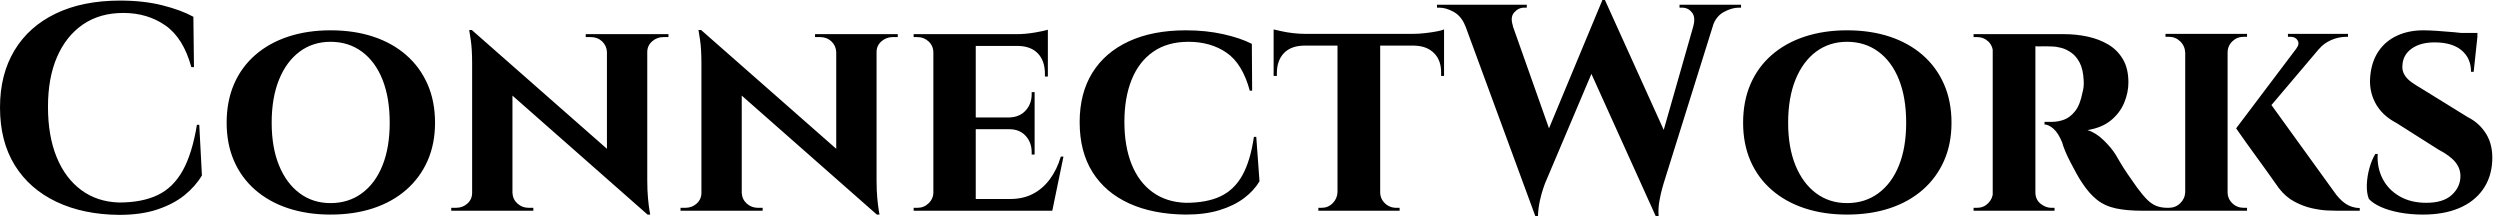 <svg baseProfile="full" height="28" version="1.1" viewBox="0 0 324 28" width="324" xmlns="http://www.w3.org/2000/svg" xmlns:ev="http://www.w3.org/2001/xml-events" xmlns:xlink="http://www.w3.org/1999/xlink"><defs /><g><path d="M27.542 16.174 27.886 22.736Q27.046 24.147 25.635 25.292Q24.223 26.436 22.125 27.142Q20.027 27.847 17.166 27.847Q12.512 27.809 9.022 26.15Q5.531 24.49 3.624 21.401Q1.717 18.311 1.717 13.924Q1.717 9.651 3.586 6.542Q5.455 3.433 8.946 1.755Q12.436 0.076 17.281 0.076Q20.332 0.076 22.755 0.687Q25.177 1.297 26.779 2.174L26.856 8.698H26.512Q25.482 4.921 23.155 3.3Q20.828 1.678 17.7 1.678Q14.649 1.678 12.474 3.166Q10.3 4.654 9.117 7.362Q7.935 10.071 7.935 13.847Q7.935 17.624 9.06 20.371Q10.185 23.117 12.264 24.643Q14.343 26.169 17.166 26.245Q20.104 26.245 22.125 25.292Q24.147 24.338 25.387 22.125Q26.627 19.913 27.237 16.174Z M44.556 3.929Q47.608 3.929 50.087 4.749Q52.567 5.569 54.36 7.134Q56.153 8.698 57.125 10.91Q58.098 13.123 58.098 15.907Q58.098 18.654 57.125 20.847Q56.153 23.041 54.36 24.605Q52.567 26.169 50.087 26.989Q47.608 27.809 44.556 27.809Q41.542 27.809 39.063 26.989Q36.583 26.169 34.79 24.605Q32.997 23.041 32.044 20.847Q31.09 18.654 31.09 15.907Q31.09 13.123 32.044 10.91Q32.997 8.698 34.79 7.134Q36.583 5.569 39.063 4.749Q41.542 3.929 44.556 3.929ZM44.556 26.322Q46.883 26.322 48.619 25.044Q50.354 23.766 51.289 21.439Q52.223 19.112 52.223 15.907Q52.223 12.665 51.289 10.319Q50.354 7.973 48.619 6.695Q46.883 5.417 44.556 5.417Q42.267 5.417 40.55 6.695Q38.834 7.973 37.88 10.319Q36.926 12.665 36.926 15.907Q36.926 19.112 37.88 21.439Q38.834 23.766 40.55 25.044Q42.267 26.322 44.556 26.322Z M62.866 3.891 85.259 23.575 85.64 27.809 63.286 8.125ZM63.019 24.986V27.313H60.196V26.932Q60.196 26.932 60.501 26.932Q60.807 26.932 60.807 26.932Q61.684 26.932 62.294 26.379Q62.905 25.826 62.905 24.986ZM68.131 24.986Q68.169 25.826 68.779 26.379Q69.39 26.932 70.229 26.932Q70.229 26.932 70.534 26.932Q70.839 26.932 70.839 26.932V27.313H68.054V24.986ZM62.866 3.891 68.131 9.613V27.313H62.905V8.24Q62.905 6.294 62.714 5.093Q62.523 3.891 62.523 3.891ZM85.602 4.425V23.346Q85.602 24.681 85.698 25.692Q85.793 26.703 85.888 27.256Q85.984 27.809 85.984 27.809H85.64L80.376 21.744V4.425ZM85.488 6.752V4.425H88.349V4.807Q88.349 4.807 88.025 4.807Q87.7 4.807 87.7 4.807Q86.861 4.807 86.232 5.36Q85.602 5.913 85.602 6.752ZM80.376 6.752Q80.338 5.913 79.747 5.36Q79.155 4.807 78.278 4.807Q78.278 4.807 77.954 4.807Q77.629 4.807 77.629 4.807V4.425H80.452V6.752Z M92.583 3.891 114.975 23.575 115.357 27.809 93.003 8.125ZM92.736 24.986V27.313H89.913V26.932Q89.913 26.932 90.218 26.932Q90.523 26.932 90.523 26.932Q91.401 26.932 92.011 26.379Q92.621 25.826 92.621 24.986ZM97.847 24.986Q97.886 25.826 98.496 26.379Q99.106 26.932 99.946 26.932Q99.946 26.932 100.251 26.932Q100.556 26.932 100.556 26.932V27.313H97.771V24.986ZM92.583 3.891 97.847 9.613V27.313H92.621V8.24Q92.621 6.294 92.431 5.093Q92.24 3.891 92.24 3.891ZM115.319 4.425V23.346Q115.319 24.681 115.414 25.692Q115.51 26.703 115.605 27.256Q115.7 27.809 115.7 27.809H115.357L110.093 21.744V4.425ZM115.204 6.752V4.425H118.065V4.807Q118.065 4.807 117.741 4.807Q117.417 4.807 117.417 4.807Q116.578 4.807 115.948 5.36Q115.319 5.913 115.319 6.752ZM110.093 6.752Q110.054 5.913 109.463 5.36Q108.872 4.807 107.995 4.807Q107.995 4.807 107.67 4.807Q107.346 4.807 107.346 4.807V4.425H110.169V6.752Z M128.174 4.425V27.313H122.681V4.425ZM137.101 25.787 137.978 27.313H128.098V25.787ZM135.804 15.221V16.747H128.098V15.221ZM137.52 4.425V5.951H128.098V4.425ZM139.542 20.294 138.093 27.313H131.493L132.676 25.787Q134.316 25.787 135.594 25.12Q136.872 24.452 137.787 23.213Q138.703 21.973 139.199 20.294ZM135.804 16.67V20.027H135.422V19.722Q135.422 18.463 134.64 17.605Q133.858 16.747 132.523 16.747V16.67ZM135.804 11.94V15.297H132.523V15.221Q133.858 15.183 134.64 14.324Q135.422 13.466 135.422 12.207V11.94ZM137.52 5.875V9.918H137.139V9.575Q137.139 7.896 136.243 6.943Q135.346 5.989 133.668 5.951V5.875ZM137.52 3.853V4.768L133.515 4.425Q134.621 4.425 135.842 4.215Q137.063 4.005 137.52 3.853ZM122.796 24.91 122.948 27.313H120.125V26.932Q120.125 26.932 120.354 26.932Q120.583 26.932 120.621 26.932Q121.46 26.932 122.071 26.341Q122.681 25.749 122.681 24.91ZM122.796 6.828H122.681Q122.681 5.951 122.071 5.379Q121.46 4.807 120.621 4.807Q120.583 4.807 120.354 4.807Q120.125 4.807 120.125 4.807V4.425H122.948Z M164.529 17.738 164.948 23.499Q164.223 24.719 162.926 25.692Q161.629 26.665 159.76 27.237Q157.891 27.809 155.411 27.809Q151.139 27.771 148.049 26.36Q144.959 24.948 143.3 22.297Q141.64 19.646 141.64 15.831Q141.64 12.093 143.281 9.441Q144.921 6.79 148.011 5.36Q151.101 3.929 155.411 3.929Q158.005 3.929 160.237 4.425Q162.469 4.921 163.956 5.684L163.995 11.749H163.689Q162.736 8.24 160.676 6.828Q158.616 5.417 155.755 5.417Q153.008 5.417 151.158 6.714Q149.308 8.011 148.373 10.338Q147.439 12.665 147.439 15.793Q147.439 18.959 148.373 21.286Q149.308 23.613 151.101 24.91Q152.894 26.207 155.411 26.283Q158.12 26.283 159.894 25.444Q161.668 24.605 162.717 22.736Q163.766 20.866 164.223 17.738Z M180.589 4.54V27.313H175.057V4.54ZM188.866 4.387V5.913H166.779V4.387ZM188.866 5.798V9.842H188.485V9.499Q188.523 7.858 187.589 6.905Q186.654 5.951 185.014 5.913V5.798ZM188.866 3.815V4.768L184.861 4.387Q185.586 4.387 186.425 4.292Q187.264 4.196 187.951 4.063Q188.638 3.929 188.866 3.815ZM175.134 24.91V27.313H172.578V26.932Q172.578 26.932 172.787 26.932Q172.997 26.932 172.997 26.932Q173.837 26.932 174.428 26.341Q175.019 25.749 175.057 24.91ZM180.474 24.91H180.589Q180.589 25.749 181.199 26.341Q181.809 26.932 182.687 26.932Q182.687 26.932 182.896 26.932Q183.106 26.932 183.106 26.932V27.313H180.474ZM170.67 5.798V5.913Q168.992 5.951 168.095 6.905Q167.199 7.858 167.199 9.499V9.842H166.779V5.798ZM166.779 3.815Q167.123 3.891 167.79 4.044Q168.458 4.196 169.278 4.292Q170.098 4.387 170.785 4.387L166.779 4.768Z M190.698 0.839H196.877L202.981 18.082L200.692 28.0ZM209.733 0.0 210.42 3.777 201.951 23.766Q201.951 23.766 201.722 24.414Q201.493 25.063 201.283 26.016Q201.074 26.97 201.035 28.0H200.692L199.624 23.46L209.39 0.0ZM209.733 0.038 218.125 18.578 216.294 28.0 207.101 7.668ZM224.496 0.839 217.324 23.766Q217.324 23.766 217.134 24.433Q216.943 25.101 216.771 26.074Q216.599 27.046 216.676 28.0H216.294L215.226 24.223L221.902 0.839ZM221.177 3.357Q221.482 2.213 220.986 1.602Q220.49 0.992 219.728 0.992H219.384V0.61H227.357V0.992Q227.357 0.992 227.204 0.992Q227.052 0.992 227.052 0.992Q226.174 0.992 225.144 1.545Q224.114 2.098 223.695 3.357ZM197.793 3.357H191.613Q191.117 2.098 190.125 1.545Q189.134 0.992 188.256 0.992Q188.256 0.992 188.104 0.992Q187.951 0.992 187.951 0.992V0.61H199.586V0.992H199.243Q198.518 0.992 197.965 1.602Q197.411 2.213 197.793 3.357Z M241.09 3.929Q244.142 3.929 246.621 4.749Q249.101 5.569 250.894 7.134Q252.687 8.698 253.659 10.91Q254.632 13.123 254.632 15.907Q254.632 18.654 253.659 20.847Q252.687 23.041 250.894 24.605Q249.101 26.169 246.621 26.989Q244.142 27.809 241.09 27.809Q238.076 27.809 235.597 26.989Q233.117 26.169 231.324 24.605Q229.531 23.041 228.578 20.847Q227.624 18.654 227.624 15.907Q227.624 13.123 228.578 10.91Q229.531 8.698 231.324 7.134Q233.117 5.569 235.597 4.749Q238.076 3.929 241.09 3.929ZM241.09 26.322Q243.417 26.322 245.153 25.044Q246.888 23.766 247.823 21.439Q248.757 19.112 248.757 15.907Q248.757 12.665 247.823 10.319Q246.888 7.973 245.153 6.695Q243.417 5.417 241.09 5.417Q238.801 5.417 237.084 6.695Q235.368 7.973 234.414 10.319Q233.46 12.665 233.46 15.907Q233.46 19.112 234.414 21.439Q235.368 23.766 237.084 25.044Q238.801 26.322 241.09 26.322Z M265.123 4.425H269.204Q270.807 4.425 272.294 4.749Q273.782 5.074 274.965 5.779Q276.147 6.485 276.853 7.687Q277.559 8.888 277.559 10.681Q277.559 12.016 277.005 13.332Q276.452 14.649 275.289 15.602Q274.125 16.556 272.256 16.861Q273.362 17.204 274.373 18.196Q275.384 19.188 275.918 20.065Q276.109 20.371 276.49 21.038Q276.872 21.706 277.463 22.564Q278.054 23.422 278.703 24.338Q279.466 25.368 280.038 25.921Q280.61 26.474 281.221 26.703Q281.831 26.932 282.632 26.932V27.313H279.428Q277.368 27.313 275.937 27.008Q274.507 26.703 273.477 25.883Q272.447 25.063 271.531 23.651Q271.188 23.155 270.807 22.45Q270.425 21.744 270.044 21.019Q269.662 20.294 269.376 19.608Q269.09 18.921 268.975 18.463Q268.48 17.243 267.85 16.689Q267.221 16.136 266.687 16.136V15.793Q266.687 15.793 266.954 15.793Q267.221 15.793 267.64 15.793Q268.441 15.793 269.223 15.507Q270.005 15.221 270.654 14.401Q271.302 13.58 271.608 11.978Q271.684 11.749 271.741 11.33Q271.798 10.91 271.76 10.376Q271.684 8.965 271.245 8.125Q270.807 7.286 270.158 6.828Q269.51 6.371 268.842 6.199Q268.174 6.027 267.678 6.027Q266.954 5.989 266.362 6.008Q265.771 6.027 265.466 5.989Q265.428 5.989 265.351 5.589Q265.275 5.188 265.199 4.807Q265.123 4.425 265.123 4.425ZM265.504 4.425V27.313H259.973V4.425ZM260.087 24.91 260.24 27.313H257.493V26.932Q257.531 26.932 257.703 26.932Q257.875 26.932 257.951 26.932Q258.79 26.932 259.381 26.341Q259.973 25.749 260.011 24.91ZM260.087 6.79H260.011Q259.973 5.913 259.381 5.36Q258.79 4.807 257.989 4.807Q257.875 4.807 257.703 4.807Q257.531 4.807 257.493 4.807V4.425H260.24ZM265.428 24.91H265.504Q265.504 25.864 266.172 26.398Q266.839 26.932 267.564 26.932Q267.564 26.932 267.736 26.932Q267.907 26.932 267.984 26.932V27.313H265.237Z M295.602 12.932 304.147 24.757Q304.872 25.826 305.673 26.379Q306.474 26.932 307.542 26.97V27.313H304.605Q304.223 27.313 303.346 27.275Q302.469 27.237 301.343 26.989Q300.218 26.741 299.074 26.131Q297.929 25.52 297.052 24.376Q296.861 24.109 296.403 23.46Q295.946 22.812 295.316 21.935Q294.687 21.057 294.019 20.142Q293.351 19.226 292.779 18.425Q292.207 17.624 291.864 17.128Q291.52 16.632 291.52 16.632ZM303.689 4.654 293.733 16.403 291.52 16.632 300.561 4.654ZM306.016 4.387V4.768H305.864Q304.796 4.768 303.842 5.188Q302.888 5.608 302.278 6.332L299.341 6.256Q299.76 5.722 299.493 5.245Q299.226 4.768 298.578 4.768H298.234V4.387H305.864ZM290.414 4.387V27.313H284.921V4.387ZM284.997 24.91V27.313H282.403V26.932Q282.403 26.932 282.575 26.932Q282.747 26.932 282.785 26.932Q283.662 26.932 284.272 26.341Q284.883 25.749 284.921 24.91ZM290.3 24.91H290.414Q290.414 25.749 291.025 26.341Q291.635 26.932 292.512 26.932Q292.55 26.932 292.741 26.932Q292.932 26.932 292.932 26.932V27.313H290.3ZM290.3 6.828V4.387H292.932V4.768Q292.894 4.768 292.722 4.768Q292.55 4.768 292.512 4.768Q291.635 4.768 291.025 5.36Q290.414 5.951 290.414 6.828ZM284.997 6.828H284.921Q284.883 5.951 284.272 5.36Q283.662 4.768 282.785 4.768Q282.785 4.768 282.594 4.768Q282.403 4.768 282.365 4.768V4.387H284.997Z M315.782 3.929Q316.545 3.929 317.632 4.005Q318.719 4.082 319.787 4.177Q320.856 4.272 321.676 4.406Q322.496 4.54 322.801 4.654L322.305 9.308H321.962Q321.962 7.553 320.741 6.523Q319.52 5.493 317.232 5.493Q315.401 5.493 314.275 6.294Q313.15 7.095 313.074 8.431Q312.997 9.117 313.322 9.67Q313.646 10.223 314.237 10.643Q314.828 11.063 315.553 11.482L321.542 15.183Q323.068 15.946 323.946 17.395Q324.823 18.845 324.708 20.905Q324.594 23.041 323.469 24.605Q322.343 26.169 320.379 26.989Q318.414 27.809 315.744 27.809Q314.104 27.809 312.692 27.542Q311.281 27.275 310.27 26.817Q309.259 26.36 308.725 25.787Q308.42 25.025 308.458 23.937Q308.496 22.85 308.801 21.763Q309.106 20.676 309.564 19.951H309.869Q309.755 21.668 310.48 23.117Q311.204 24.567 312.673 25.425Q314.142 26.283 316.163 26.283Q318.376 26.283 319.482 25.253Q320.589 24.223 320.589 22.812Q320.589 21.82 319.921 21.0Q319.253 20.18 317.728 19.379L312.311 15.946Q310.403 14.954 309.545 13.313Q308.687 11.673 308.916 9.728Q309.106 7.896 310.003 6.599Q310.899 5.302 312.387 4.616Q313.875 3.929 315.782 3.929ZM322.801 4.272 322.763 4.959H318.681V4.272Z " fill="rgb(0,0,0)" transform="translate(-1.717, 0)" /></g></svg>